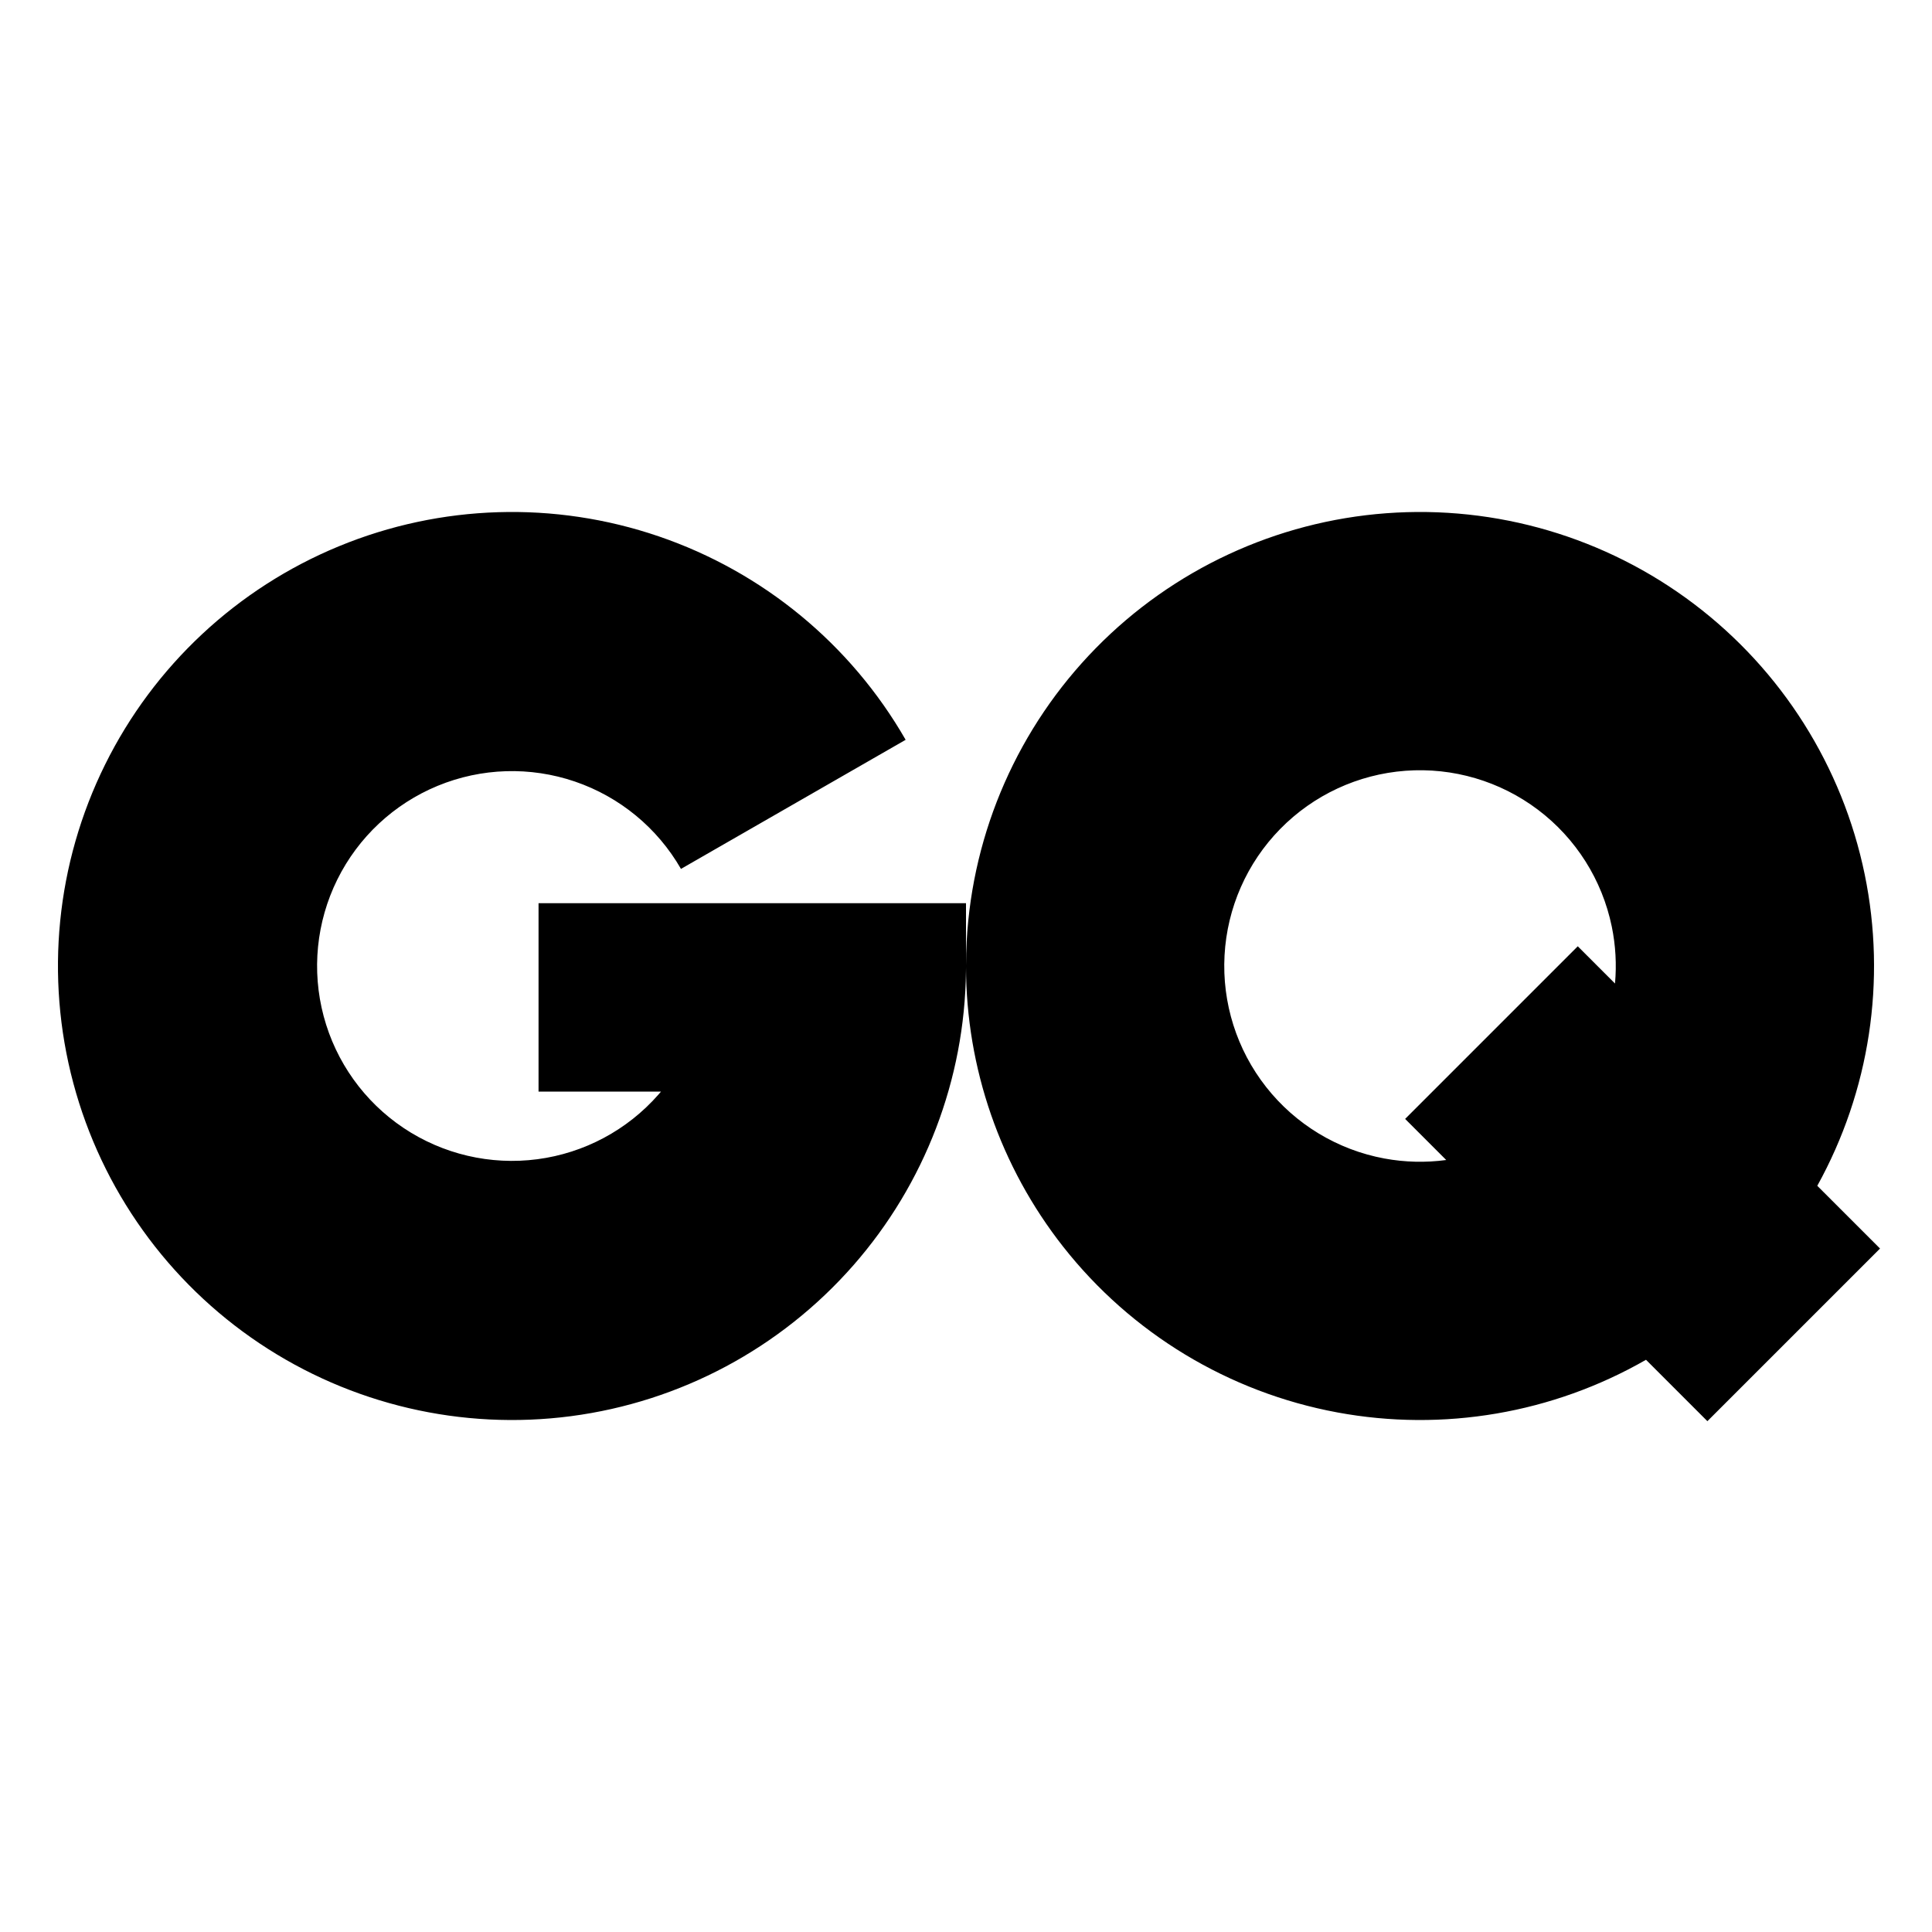 <svg width="800" height="800" viewBox="0 0 800 800" fill="none" xmlns="http://www.w3.org/2000/svg">
<path fill-rule="evenodd" clip-rule="evenodd" d="M772.138 362.091C781.19 406.058 774.206 451.784 752.5 491.015L778.477 516.993L706.993 588.477L681.574 563.058C642.934 585.233 597.637 592.982 553.764 584.856C508.847 576.538 468.495 552.149 440.249 516.248C414.175 483.108 400.062 442.251 400 400.284V401C400 401.371 399.996 401.74 399.988 402.109C399.485 446.984 382.943 490.226 353.314 523.994C323.221 558.29 281.682 580.472 236.442 586.404C191.203 592.336 145.349 581.614 107.431 556.235C69.514 530.857 42.119 492.555 30.356 448.47C18.592 404.385 23.262 357.527 43.496 316.632C63.729 275.736 98.144 243.594 140.325 226.199C182.506 208.804 229.574 207.342 272.753 222.087C315.932 236.832 352.275 266.776 375.007 306.337L281.972 359.794C272.214 342.812 256.614 329.959 238.079 323.629C219.544 317.3 199.34 317.927 181.233 325.394C163.126 332.862 148.353 346.659 139.668 364.213C130.983 381.768 128.978 401.883 134.028 420.806C139.077 439.73 150.836 456.171 167.113 467.065C183.39 477.959 203.073 482.562 222.492 480.016C241.912 477.469 259.743 467.947 272.66 453.225C273.016 452.82 273.367 452.412 273.714 452H223V374H400V399.726C400.005 396.415 400.097 393.097 400.278 389.776C402.762 344.163 421.769 301.015 453.747 268.394C485.726 235.772 528.487 215.91 574.042 212.519C619.597 209.127 664.828 222.438 701.284 249.964C737.74 277.491 762.927 317.349 772.138 362.091ZM653.319 391.835L668.738 407.253C669.441 399.425 669.008 391.475 667.398 383.654C663.426 364.362 652.566 347.176 636.847 335.307C621.127 323.438 601.624 317.698 581.982 319.161C562.339 320.623 543.901 329.187 530.112 343.253C516.324 357.319 508.128 375.924 507.057 395.592C505.986 415.26 512.112 434.645 524.292 450.125C536.471 465.605 553.87 476.121 573.238 479.708C581.756 481.285 590.4 481.475 598.849 480.334L581.835 463.319L653.319 391.835Z" fill="black"/>
</svg>

